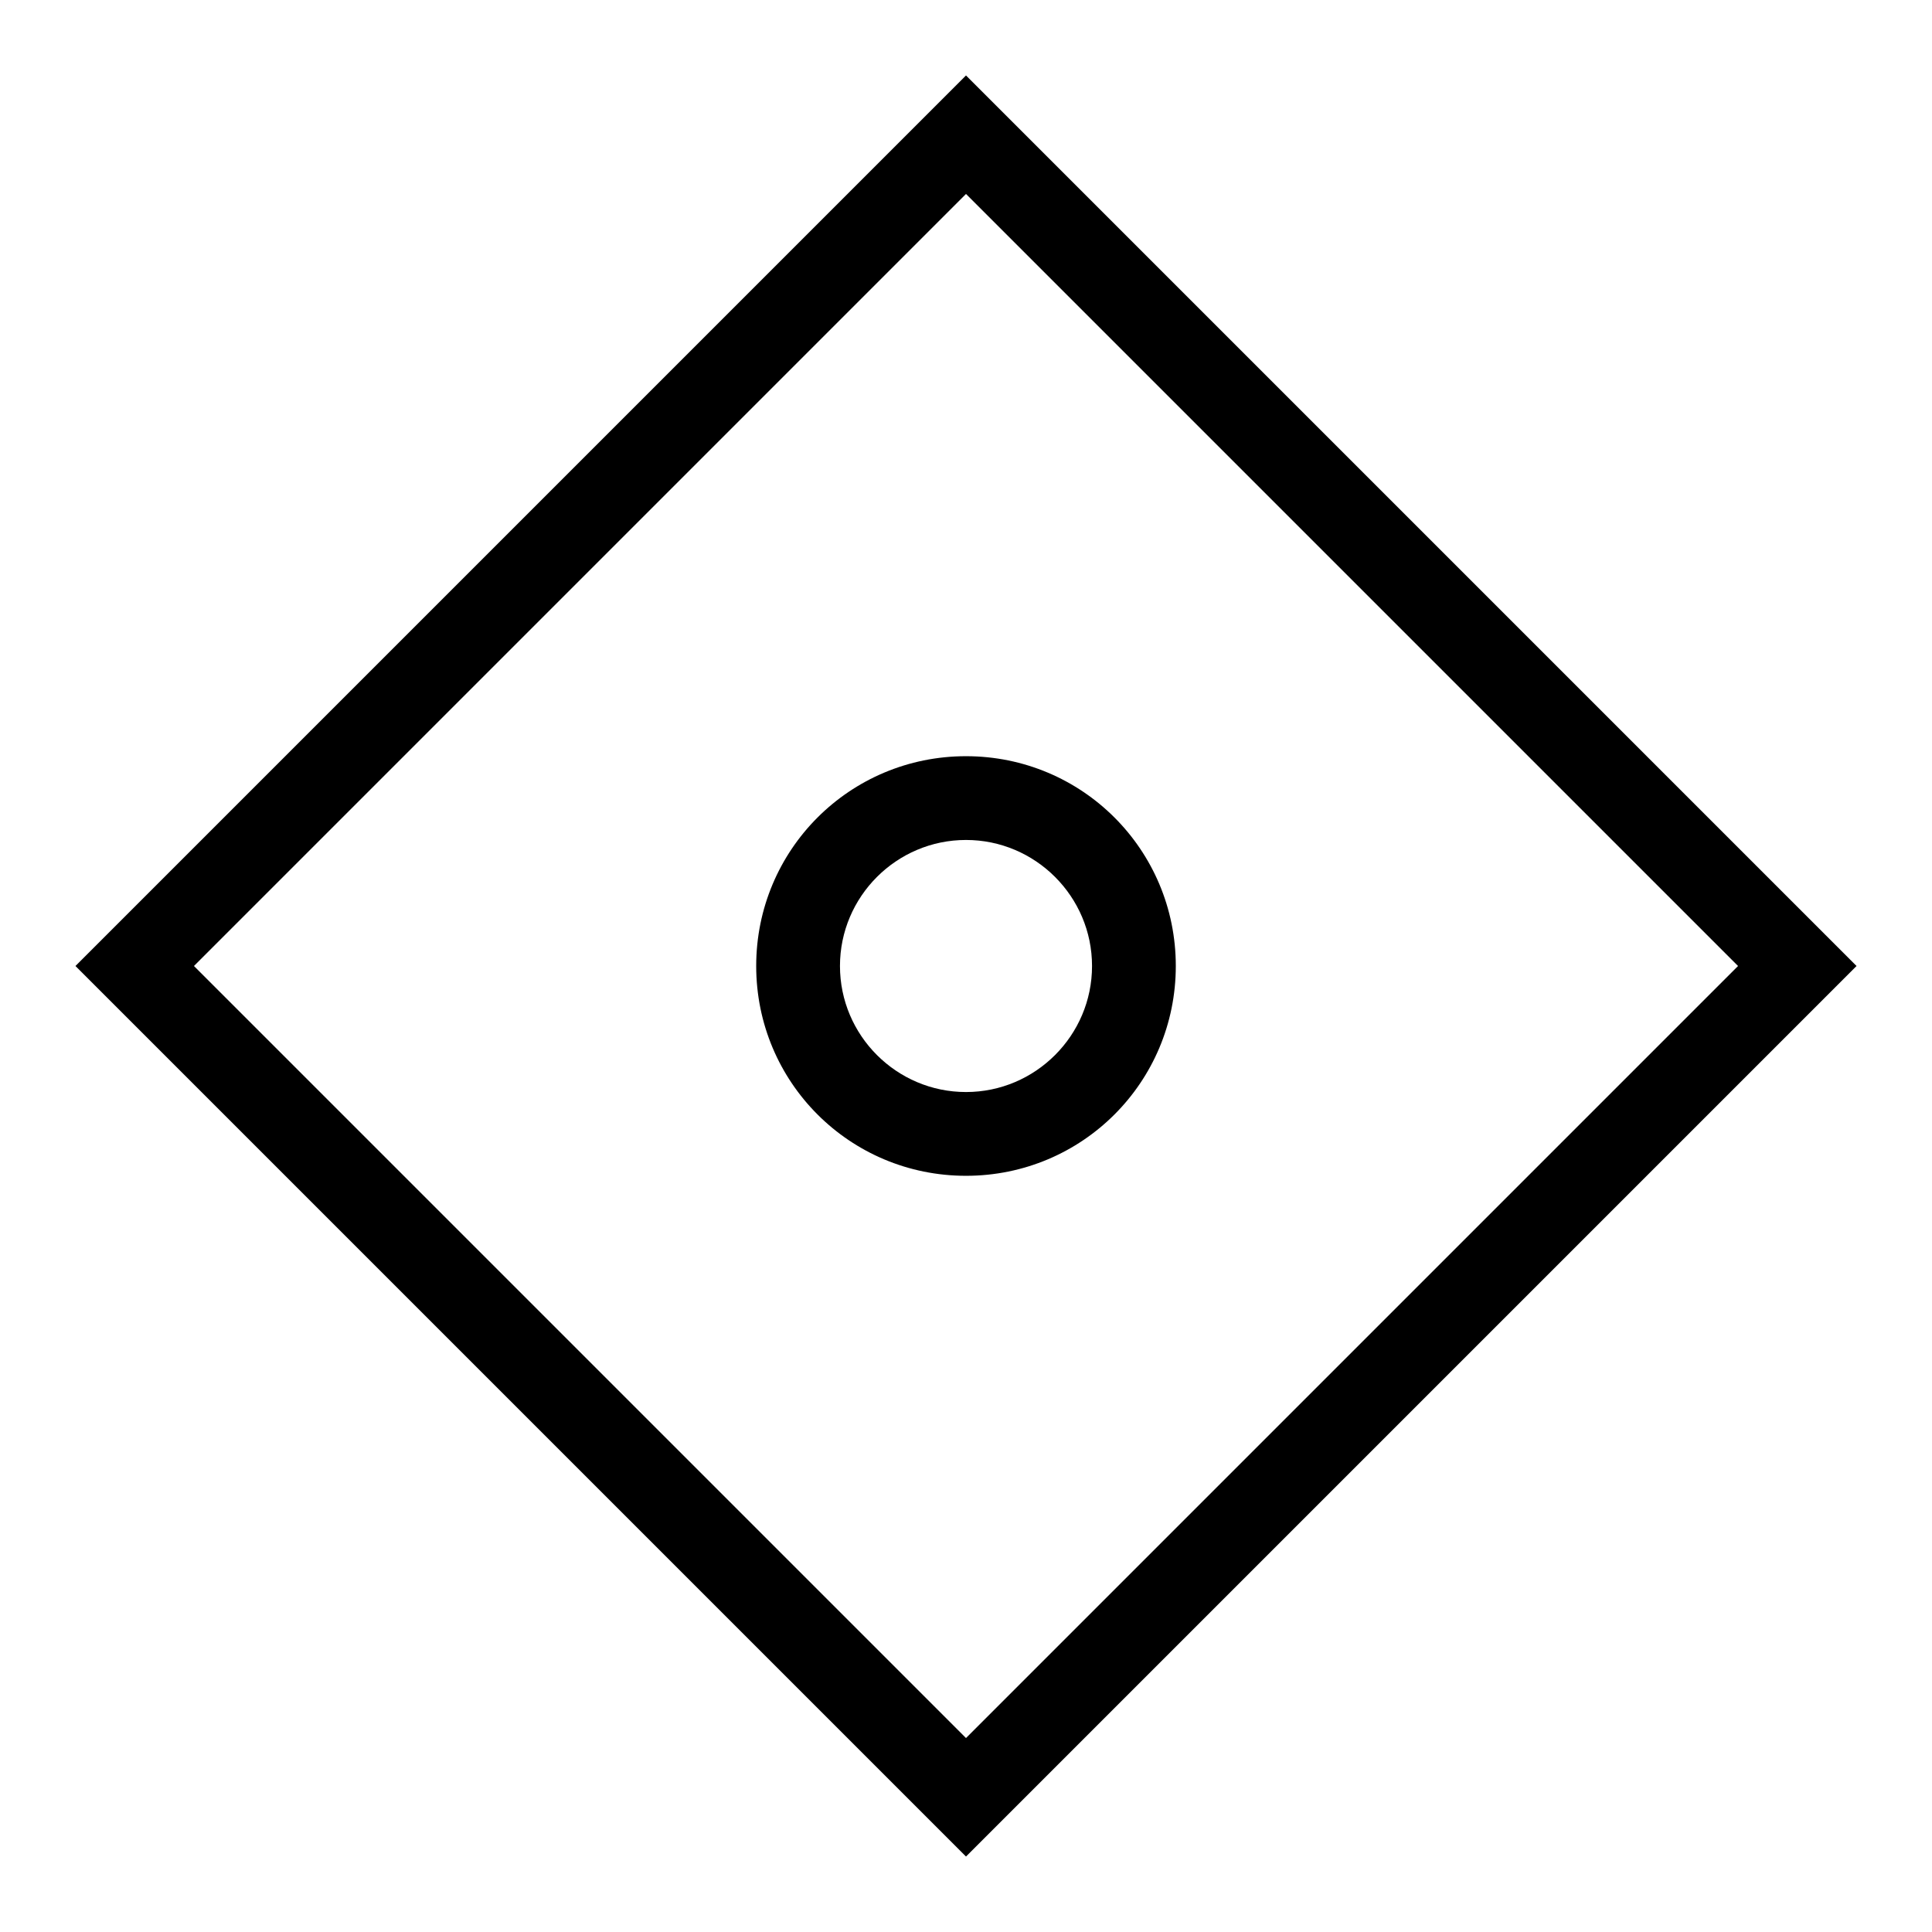 <?xml version="1.0" encoding="utf-8"?>
<!-- Svg Vector Icons : http://www.onlinewebfonts.com/icon -->
<!DOCTYPE svg PUBLIC "-//W3C//DTD SVG 1.1//EN" "http://www.w3.org/Graphics/SVG/1.1/DTD/svg11.dtd">
<svg version="1.1" xmlns="http://www.w3.org/2000/svg" xmlns:xlink="http://www.w3.org/1999/xlink" x="0px" y="0px" viewBox="0 0 256 256" enable-background="new 0 0 256 256" xml:space="preserve">
<g><g><g><g id="Ellipse_3"><g><path fill="#000000" d="M128,100.2c-15.4,0-27.8,12.4-27.8,27.8c0,15.4,12.4,27.8,27.8,27.8c15.4,0,27.8-12.4,27.8-27.8C155.8,112.6,143.4,100.2,128,100.2z M128,144.7c-9.2,0-16.7-7.5-16.7-16.7c0-9.2,7.5-16.7,16.7-16.7c9.2,0,16.7,7.5,16.7,16.7C144.7,137.2,137.2,144.7,128,144.7z M128,10L10,128l118,118l118-118L128,10z M25.7,128L128,25.7L230.3,128L128,230.3L25.7,128z"/></g></g></g><g></g><g></g><g></g><g></g><g></g><g></g><g></g><g></g><g></g><g></g><g></g><g></g><g></g><g></g><g></g></g></g>
</svg>
